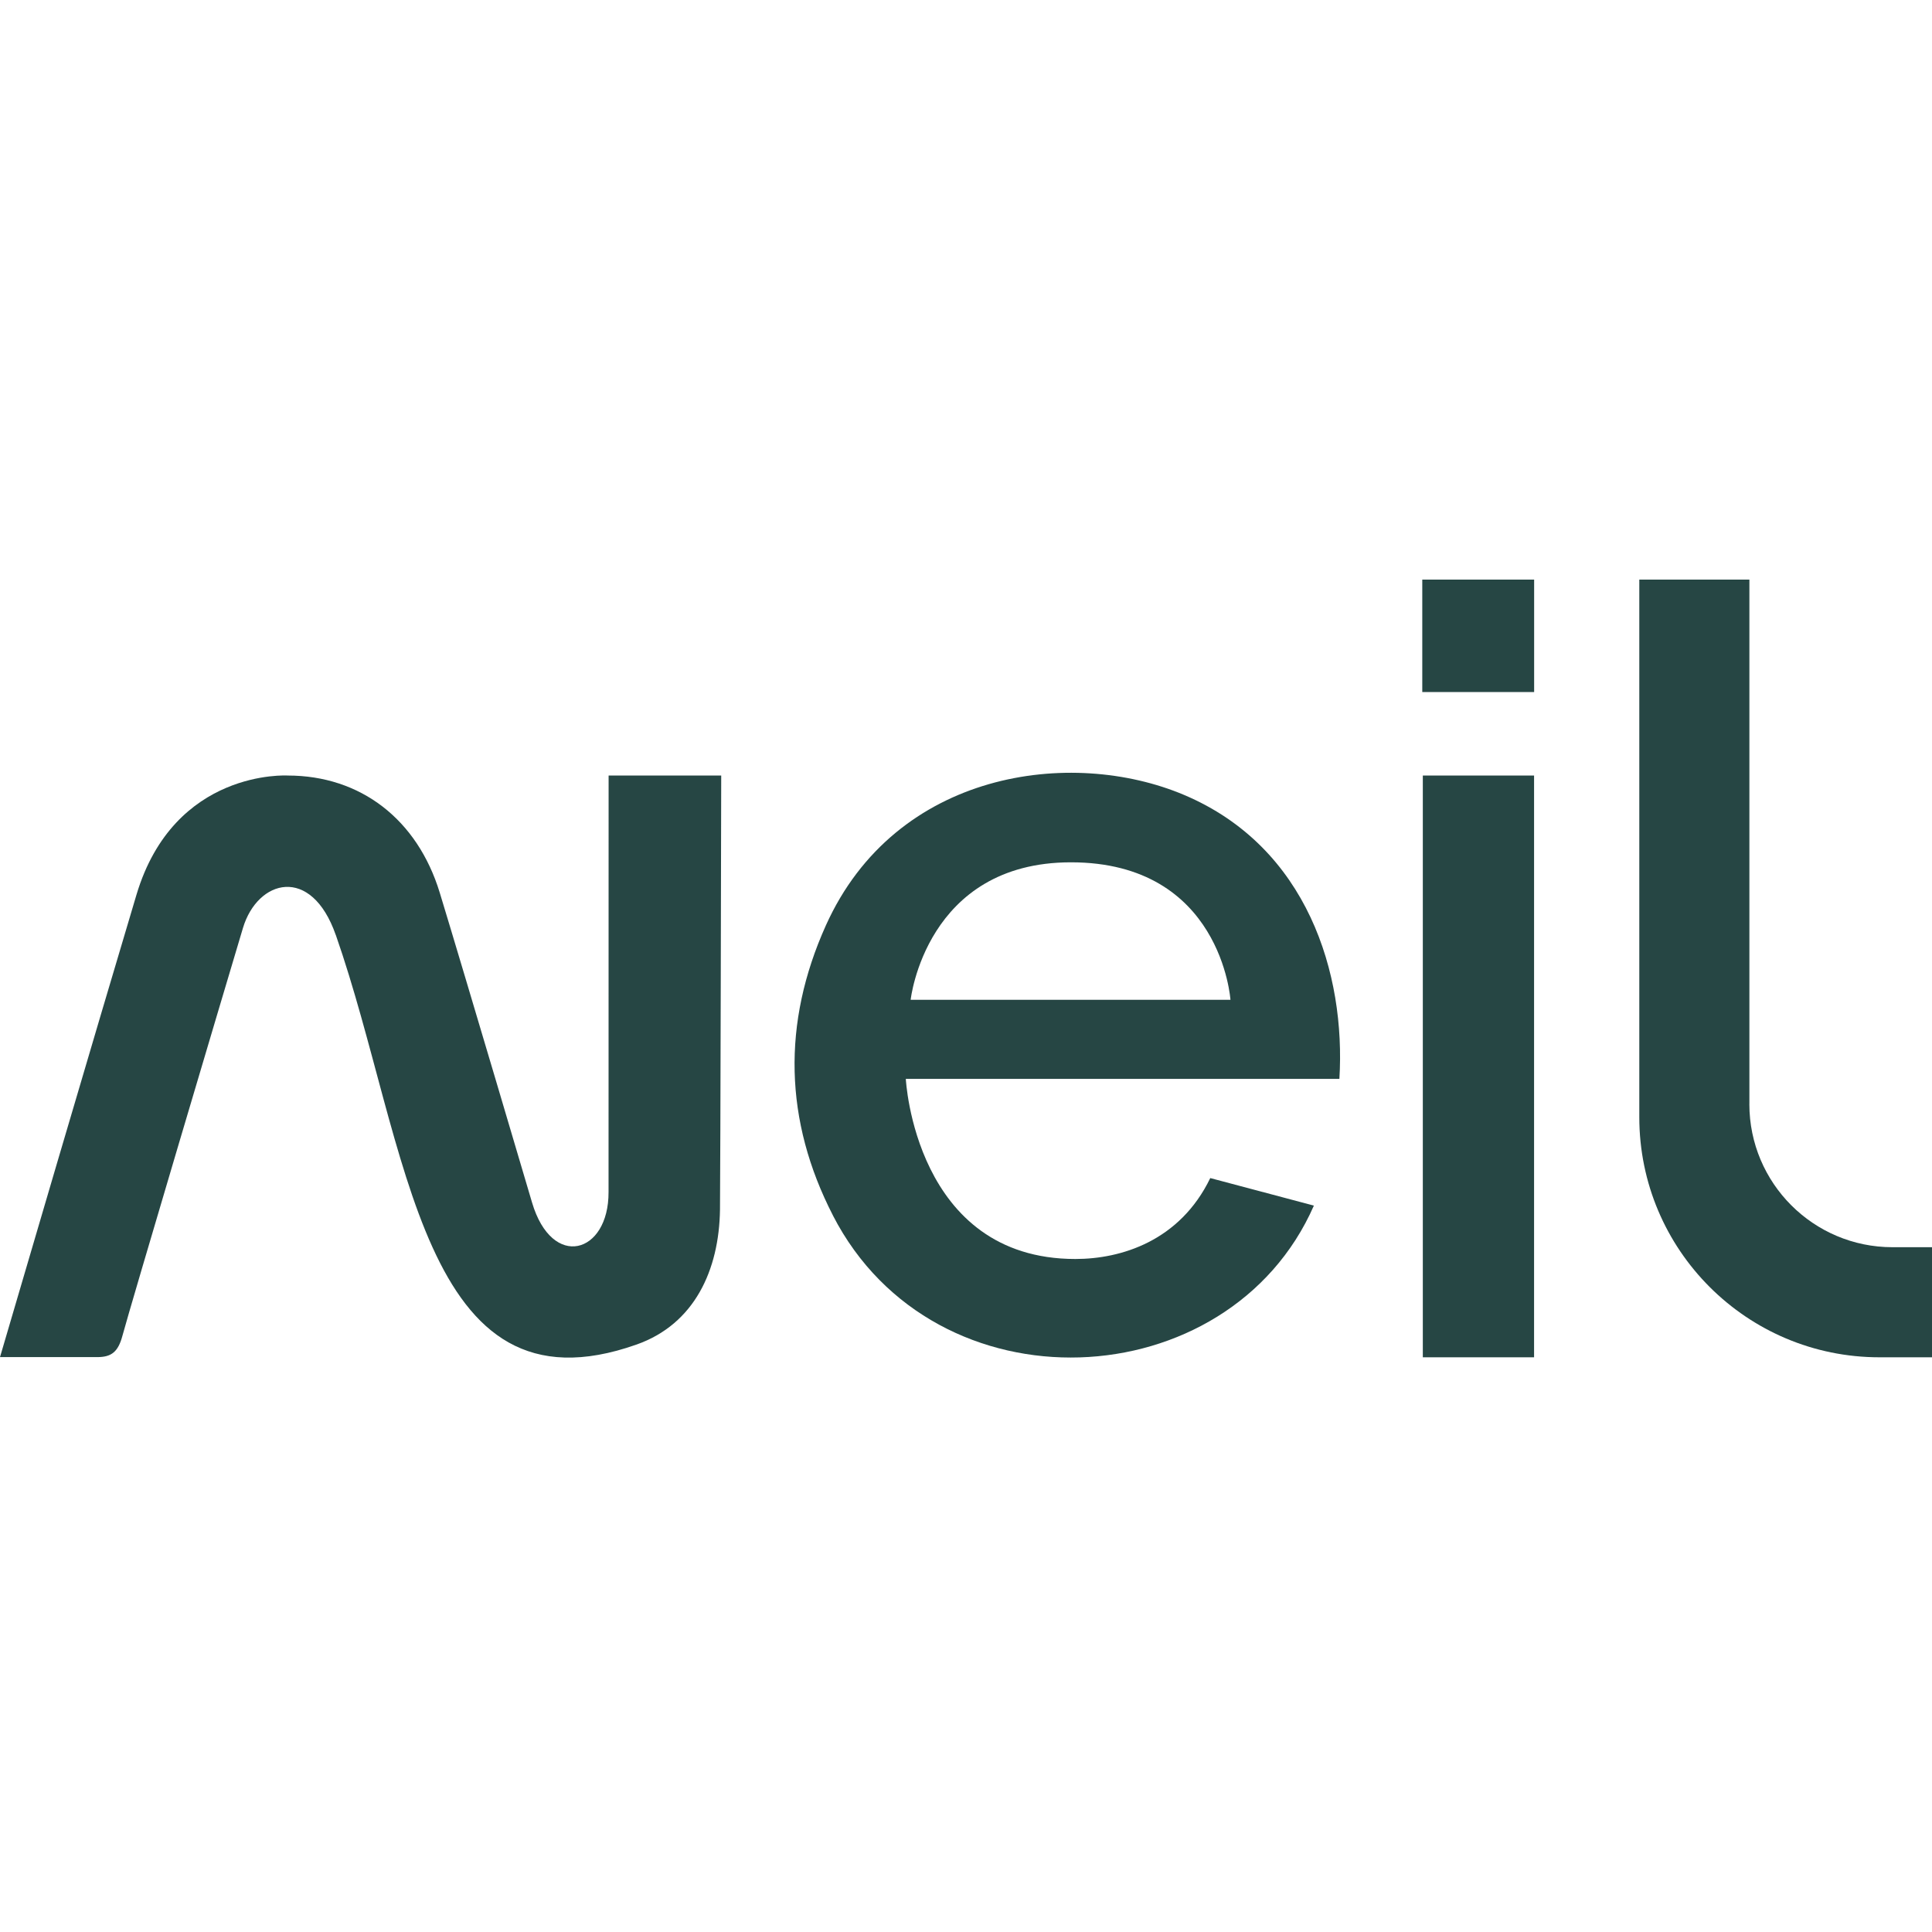 <?xml version="1.0" encoding="UTF-8"?><svg id="Calque_1" xmlns="http://www.w3.org/2000/svg" viewBox="0 0 600 600"><defs><style>.cls-1{fill:#264644;}</style></defs><path class="cls-1" d="M104.28,290.38c-7.62-21.83-24.31-17.28-28.83-2.18-6,20.06-35.11,117.97-37.42,126.61-1.34,5.01-3.39,6.65-7.82,6.65H0c1.13-3.97,31.41-106.92,42.38-143.58,11.72-39.19,46.97-37.03,46.97-37.03,22.62,0,40.27,13.61,47.22,36.39,8.16,26.8,28.66,96.21,28.66,96.21,6.21,21.01,23.84,15.99,23.76-3.23l.02-129.37h34.97s-.25,125.58-.38,134.79c-.26,18.81-7.94,35.57-25.88,41.91-67.27,23.8-70.61-61.83-93.43-127.18Z"/><path class="cls-1" d="M476.42,240.85v180.67h-34.55v-180.67h34.55Z"/><path class="cls-1" d="M476.44,214.92h-34.74v-34.92h34.74v34.92Z"/><path class="cls-1" d="M543.29,342.89v-162.89h-34.19v166.94c0,41.19,33.39,74.58,74.58,74.58h16.73v-34.19h-12.68c-24.55,0-44.45-19.9-44.45-44.45Z"/><path class="cls-1" d="M258.68,377.47c-15.13-29.41-15.86-59.72-2.19-90.09,21.66-48.09,76.17-55.33,111.21-40.52,38.47,16.25,50.25,55.75,48.26,88.2h-134.65s2.8,55.93,52.66,55.93c14.2,0,32.43-5.57,41.89-25.13l32.18,8.55c-26.36,60.1-117.72,64.59-149.37,3.06ZM332.59,267.8c-45.11,0-49.78,42.7-49.78,42.7h99.32s-2.83-42.7-49.54-42.7Z"/></svg>